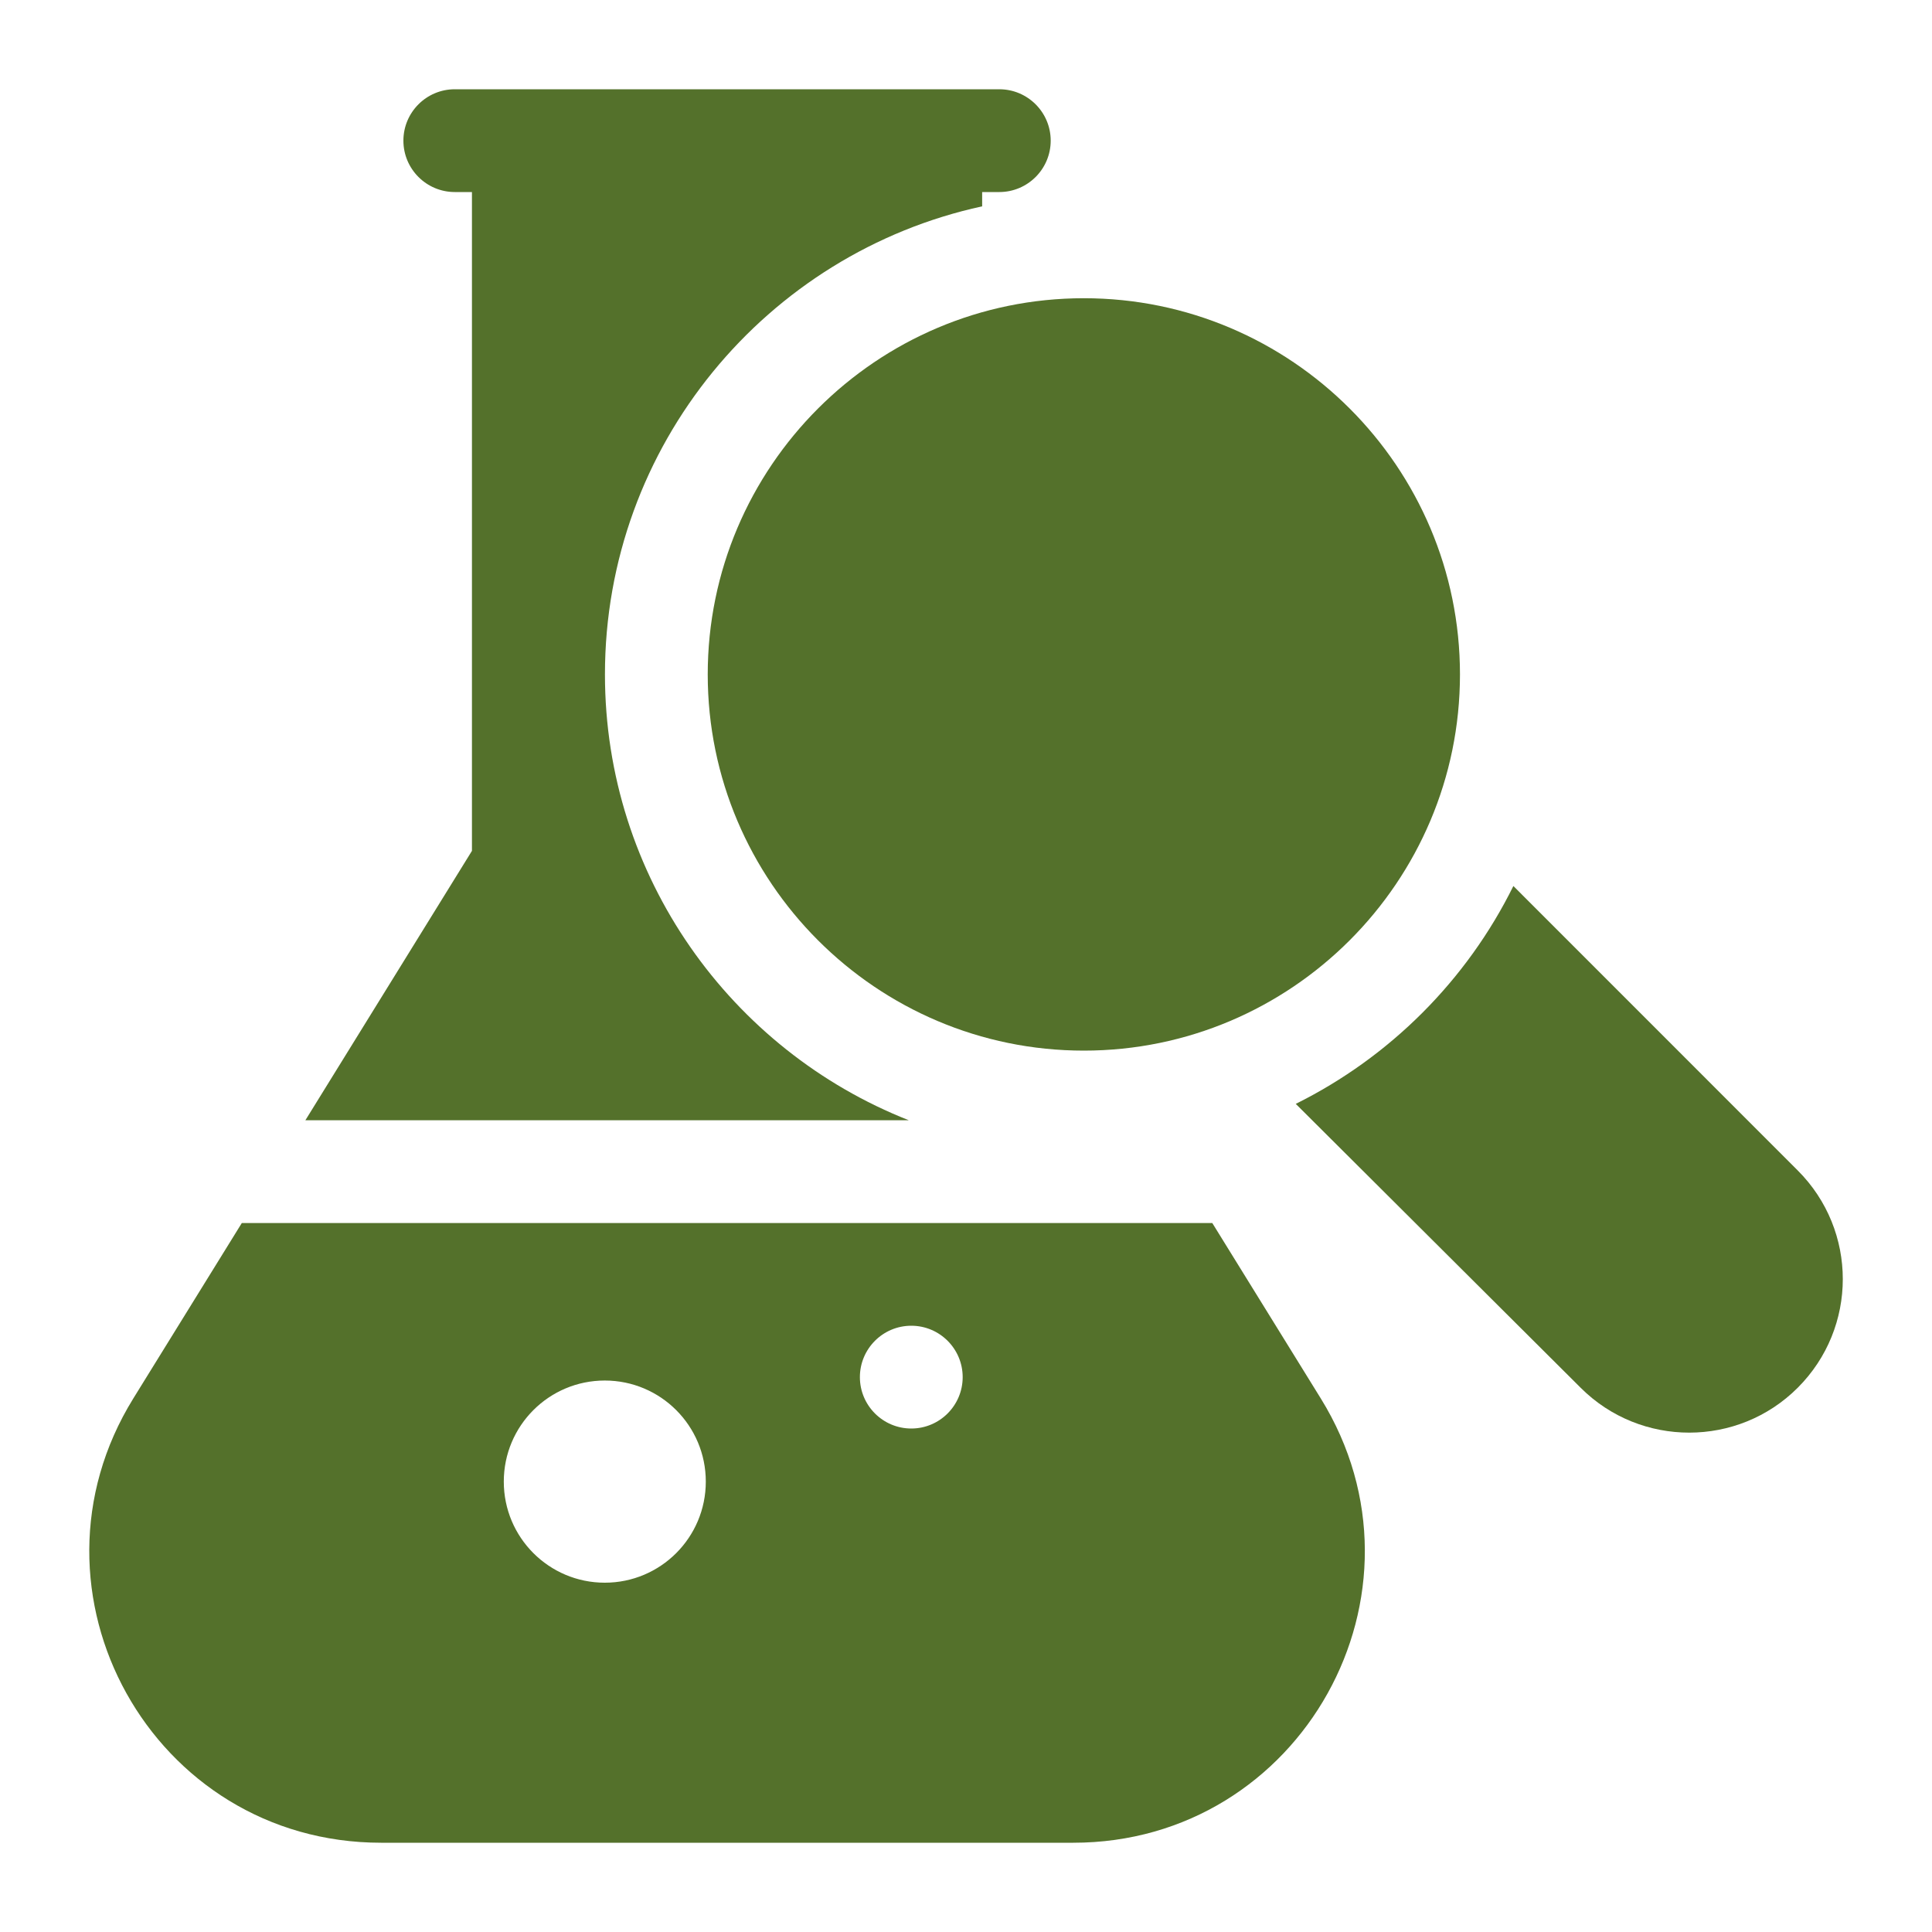<?xml version="1.0" encoding="UTF-8"?>
<svg id="Layer_1" xmlns="http://www.w3.org/2000/svg" version="1.1" viewBox="0 0 250 250">
  <!-- Generator: Adobe Illustrator 30.0.0, SVG Export Plug-In . SVG Version: 2.1.1 Build 123)  -->
  <defs>
    <style>
      .st0 {
        fill: #54712b;
      }
    </style>
  </defs>
  <path class="st0" d="M232.63,151.46l-36.8-36.81c-6.03,12.2-15.97,22.14-28.16,28.19l36.89,36.76c7.75,7.72,20.34,7.71,28.07-.03,7.77-7.77,7.77-20.34,0-28.11Z"/>
  <path class="st0" d="M91.58,87.27c0,26.84,21.83,48.68,48.67,48.68s48.67-21.84,48.67-48.68-21.83-48.68-48.67-48.68-48.67,21.84-48.67,48.68Z"/>
  <path class="st0" d="M39.51,144.96h78.09c-23-9.06-39.32-31.51-39.32-57.69,0-29.66,20.94-54.52,48.81-60.57v-1.85h2.22c3.67,0,6.65-2.98,6.65-6.65s-2.98-6.65-6.65-6.65H58.85c-3.67,0-6.65,2.98-6.65,6.65s2.98,6.65,6.65,6.65h2.22v85.25l-21.56,34.87h0Z"/>
  <path class="st0" d="M156.88,158.26H31.29l-14.04,22.7c-15.51,25.08,2.45,57.49,32.07,57.49h89.56c29.53,0,47.56-32.38,32.03-57.49l-14.04-22.7h0ZM78.26,204.8c-7.22,0-13.07-5.85-13.07-13.08s5.85-13.08,13.07-13.08,13.07,5.85,13.07,13.08-5.85,13.08-13.07,13.08ZM117.92,184.85c-3.67,0-6.65-2.98-6.65-6.65s2.98-6.65,6.65-6.65,6.65,2.98,6.65,6.65-2.98,6.65-6.65,6.65Z"/>
</svg>